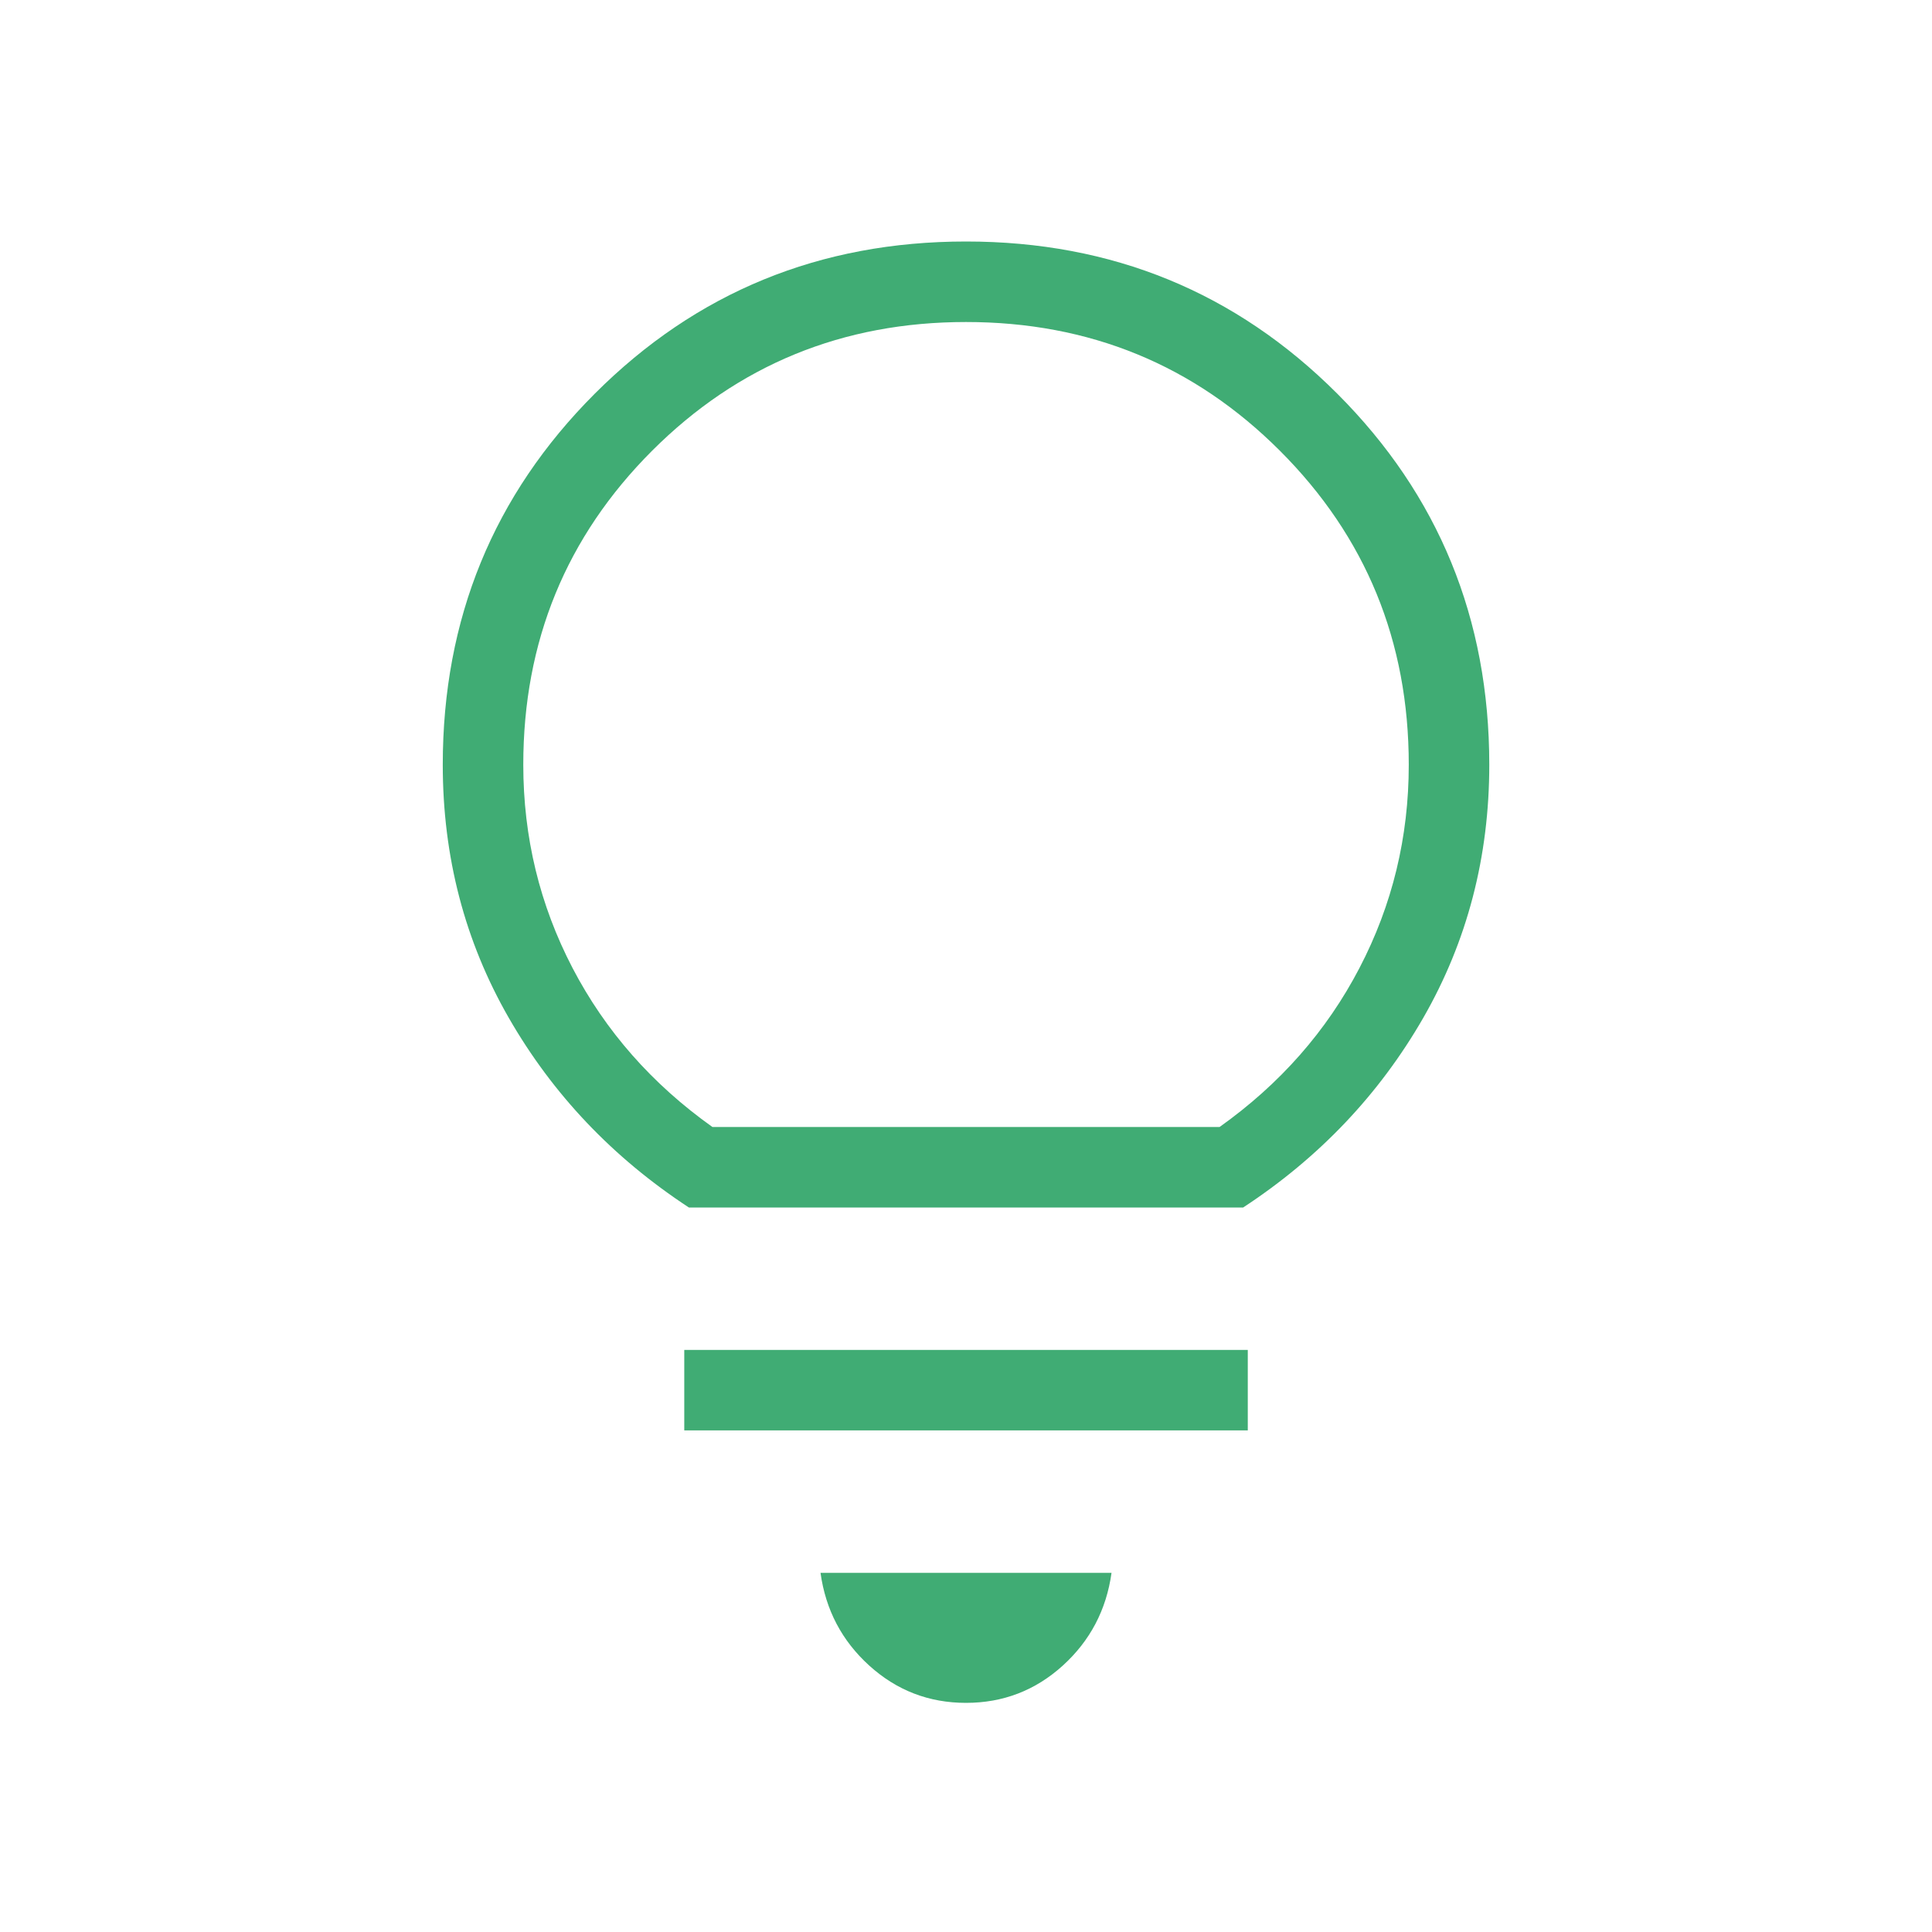 <?xml version="1.0" encoding="UTF-8"?>
<svg xmlns="http://www.w3.org/2000/svg" width="40" height="40" viewBox="0 0 40 40" fill="none">
  <mask id="mask0_1724_12980" style="mask-type:alpha" maskUnits="userSpaceOnUse" x="0" y="0" width="40" height="40">
    <rect width="40" height="40" fill="#D9D9D9"></rect>
  </mask>
  <g mask="url(#mask0_1724_12980)">
    <path d="M20 35.256C19.233 35.256 18.566 34.999 17.999 34.486C17.431 33.972 17.094 33.331 16.988 32.564H23.013C22.906 33.331 22.569 33.972 22.002 34.486C21.435 34.999 20.767 35.256 20 35.256ZM14.167 29.615V27.949H25.834V29.615H14.167ZM14.263 25C12.688 23.968 11.445 22.659 10.534 21.074C9.623 19.488 9.167 17.741 9.167 15.833C9.167 12.81 10.217 10.248 12.316 8.149C14.415 6.05 16.977 5 20 5C23.024 5 25.585 6.05 27.685 8.149C29.784 10.248 30.834 12.81 30.834 15.833C30.834 17.741 30.378 19.488 29.467 21.074C28.555 22.659 27.312 23.968 25.738 25H14.263ZM14.75 23.333H25.25C26.5 22.444 27.466 21.347 28.146 20.042C28.827 18.736 29.167 17.333 29.167 15.833C29.167 13.278 28.278 11.111 26.5 9.333C24.723 7.556 22.556 6.667 20 6.667C17.445 6.667 15.278 7.556 13.5 9.333C11.723 11.111 10.834 13.278 10.834 15.833C10.834 17.333 11.174 18.736 11.854 20.042C12.535 21.347 13.5 22.444 14.75 23.333Z" fill="#40AC74"></path>
  </g>
</svg>
